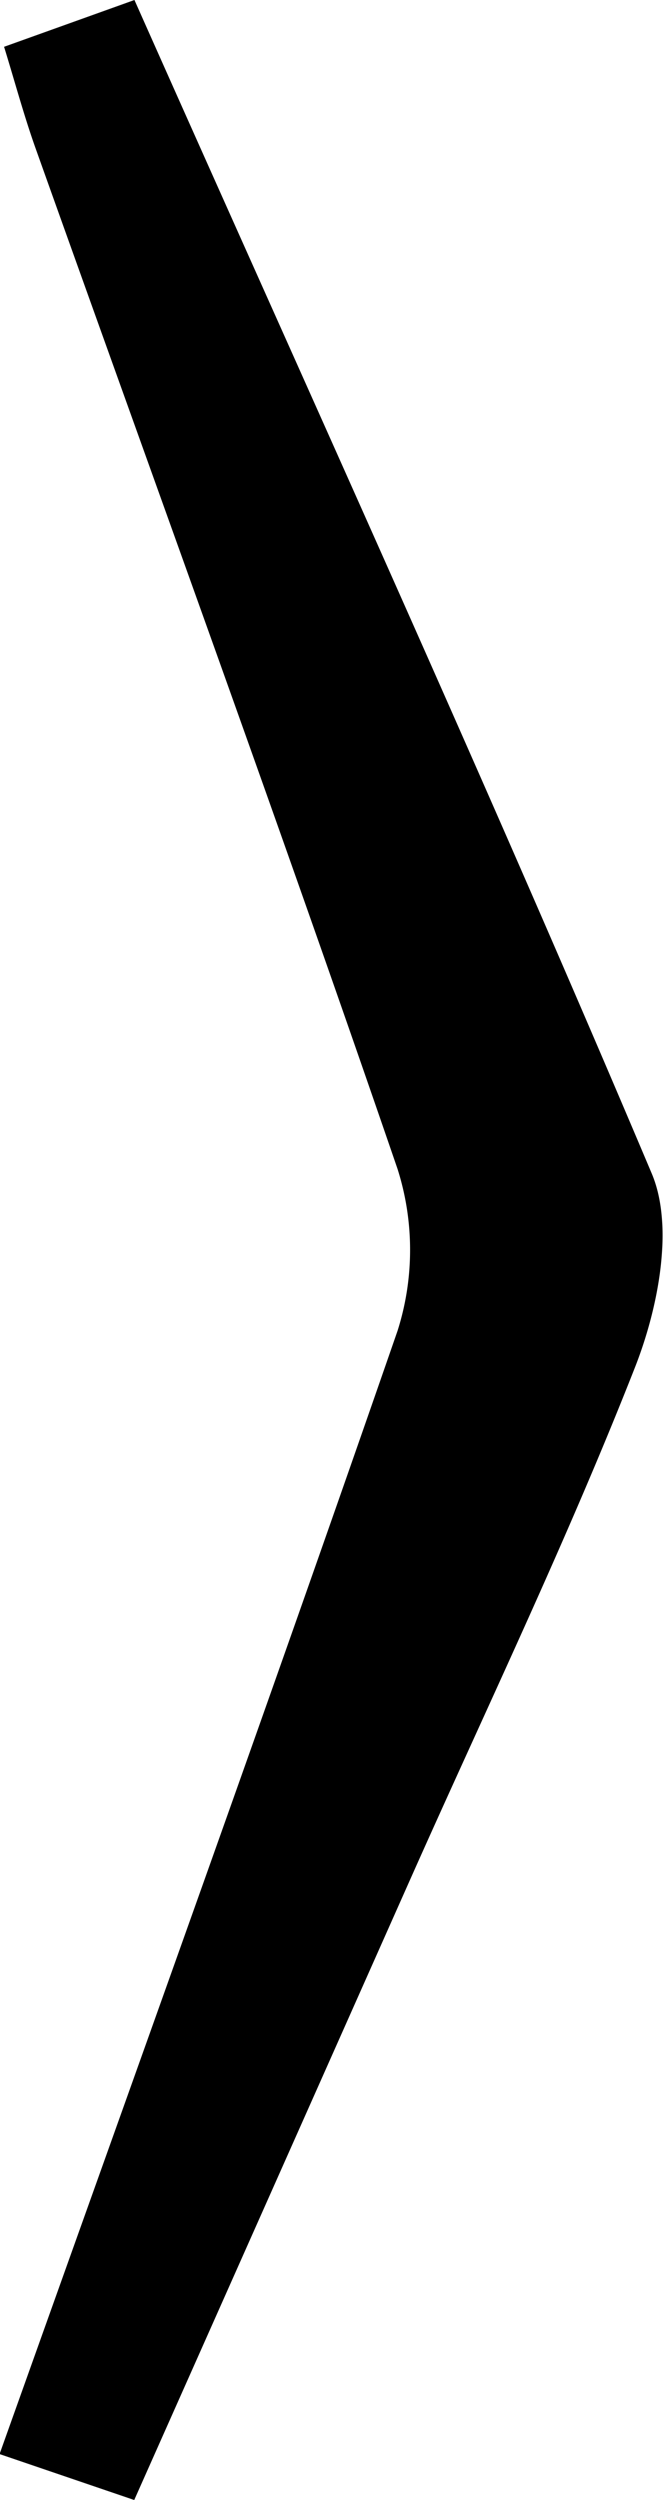 <svg xmlns="http://www.w3.org/2000/svg" viewBox="0 0 30.92 116.47" preserveAspectRatio="none"><title>Right Arrow</title><path d="M246.27,181.76l-6.08,2.18c.52,1.69.94,3.25,1.48,4.76,5.65,15.83,11.41,31.62,16.87,47.52a12.44,12.44,0,0,1,0,7.54c-6,17.3-12.2,34.51-18.56,52.33l6.28,2.14,12.91-29c3.52-7.9,7.28-15.72,10.44-23.76,1.08-2.74,1.84-6.56.78-9.05C262.71,218.26,254.5,200.25,246.27,181.76Z" transform="translate(-240 -181.76)"/></svg>